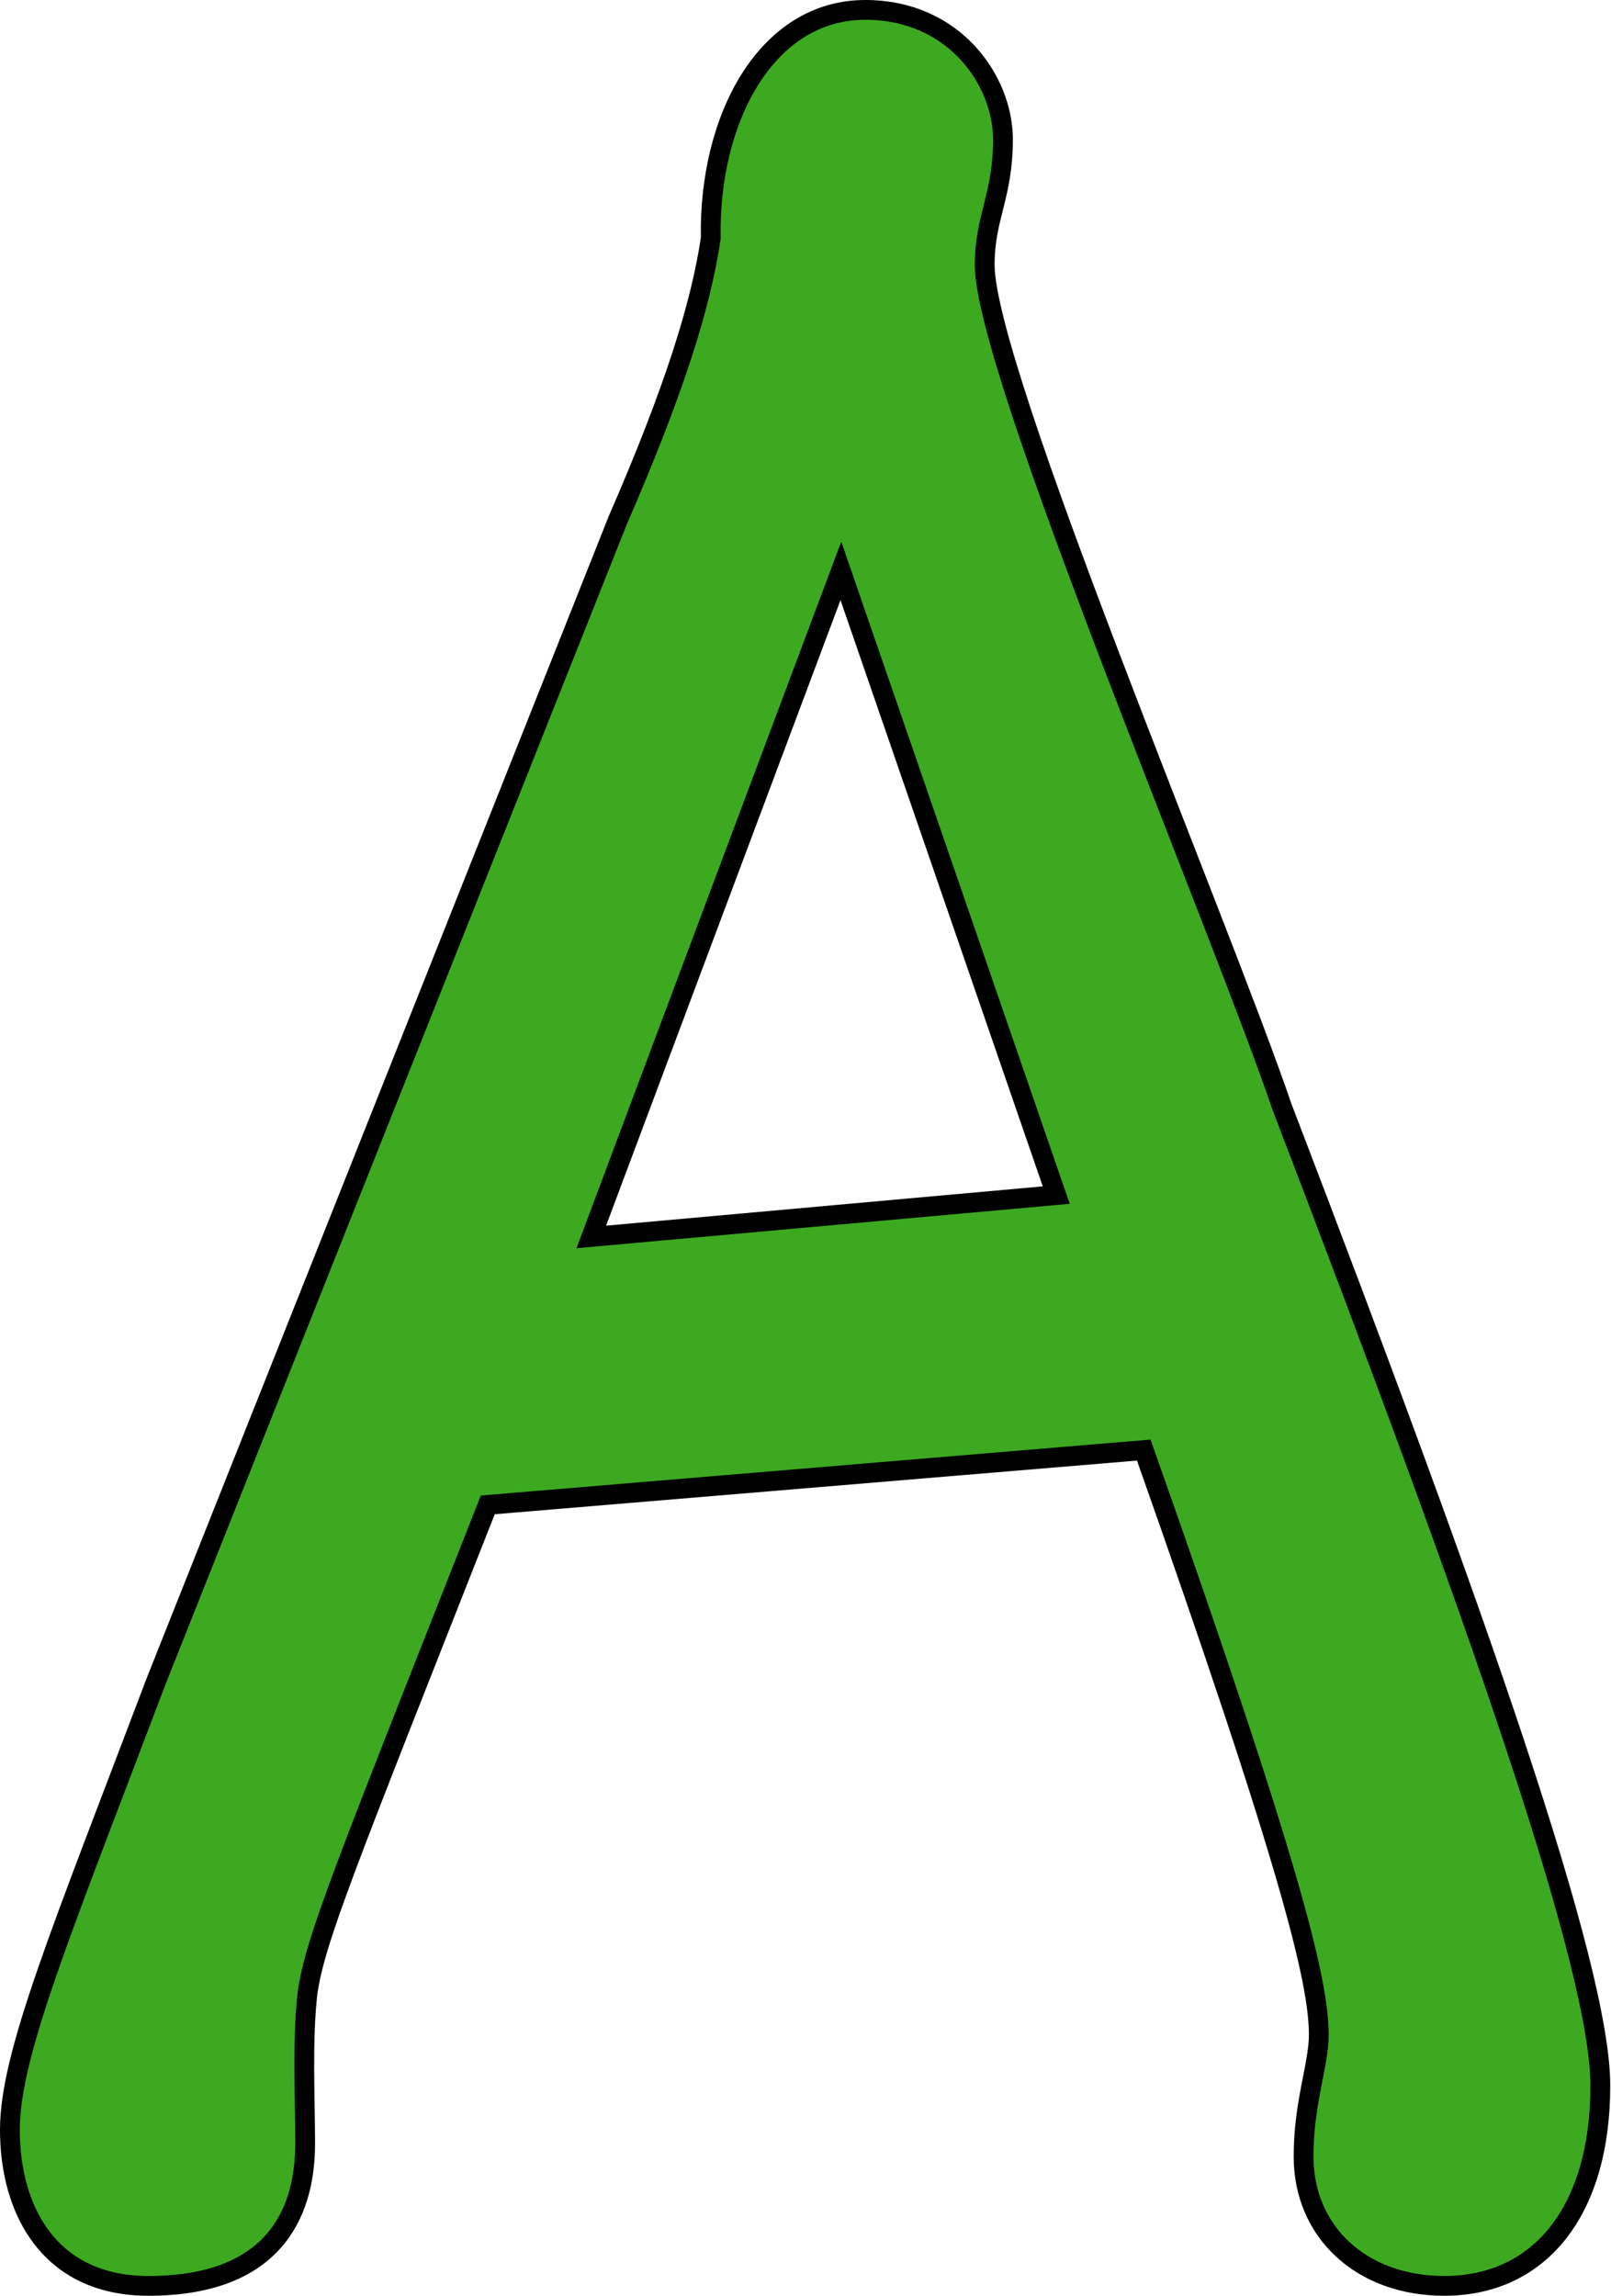 <svg xmlns="http://www.w3.org/2000/svg" viewBox="0 0 21.17 30.16"><path fill="#3da920" stroke="#000" stroke-width=".26" d="M15.03 19.05c1.96 5.54 2.3 7 2.3 7.68 0 .4-.2.89-.2 1.6 0 .99.76 1.7 1.85 1.7 1.25 0 2.05-.98 2.05-2.63 0-1.56-1.6-6.12-4.18-12.85-.84-2.46-3.91-9.69-3.91-11.07 0-.63.24-.9.24-1.65 0-.76-.63-1.7-1.81-1.7-1.3 0-2.06 1.43-2.03 3-.13.88-.48 2-1.22 3.7L2.05 22.09C.8 25.39.13 26.99.13 27.98c0 1.07.53 2.05 1.82 2.05 1.6 0 2.06-.9 2.06-1.87 0-.58-.04-1.34.03-1.97.1-.71.49-1.65 2.37-6.42zm-7.26-2.8l3.28-8.75 2.83 8.2z" font-family="Tekton Pro" font-weight="400" letter-spacing="0" style="line-height:1.25;-inkscape-font-specification:'Tekton Pro'" word-spacing="0"/></svg>
